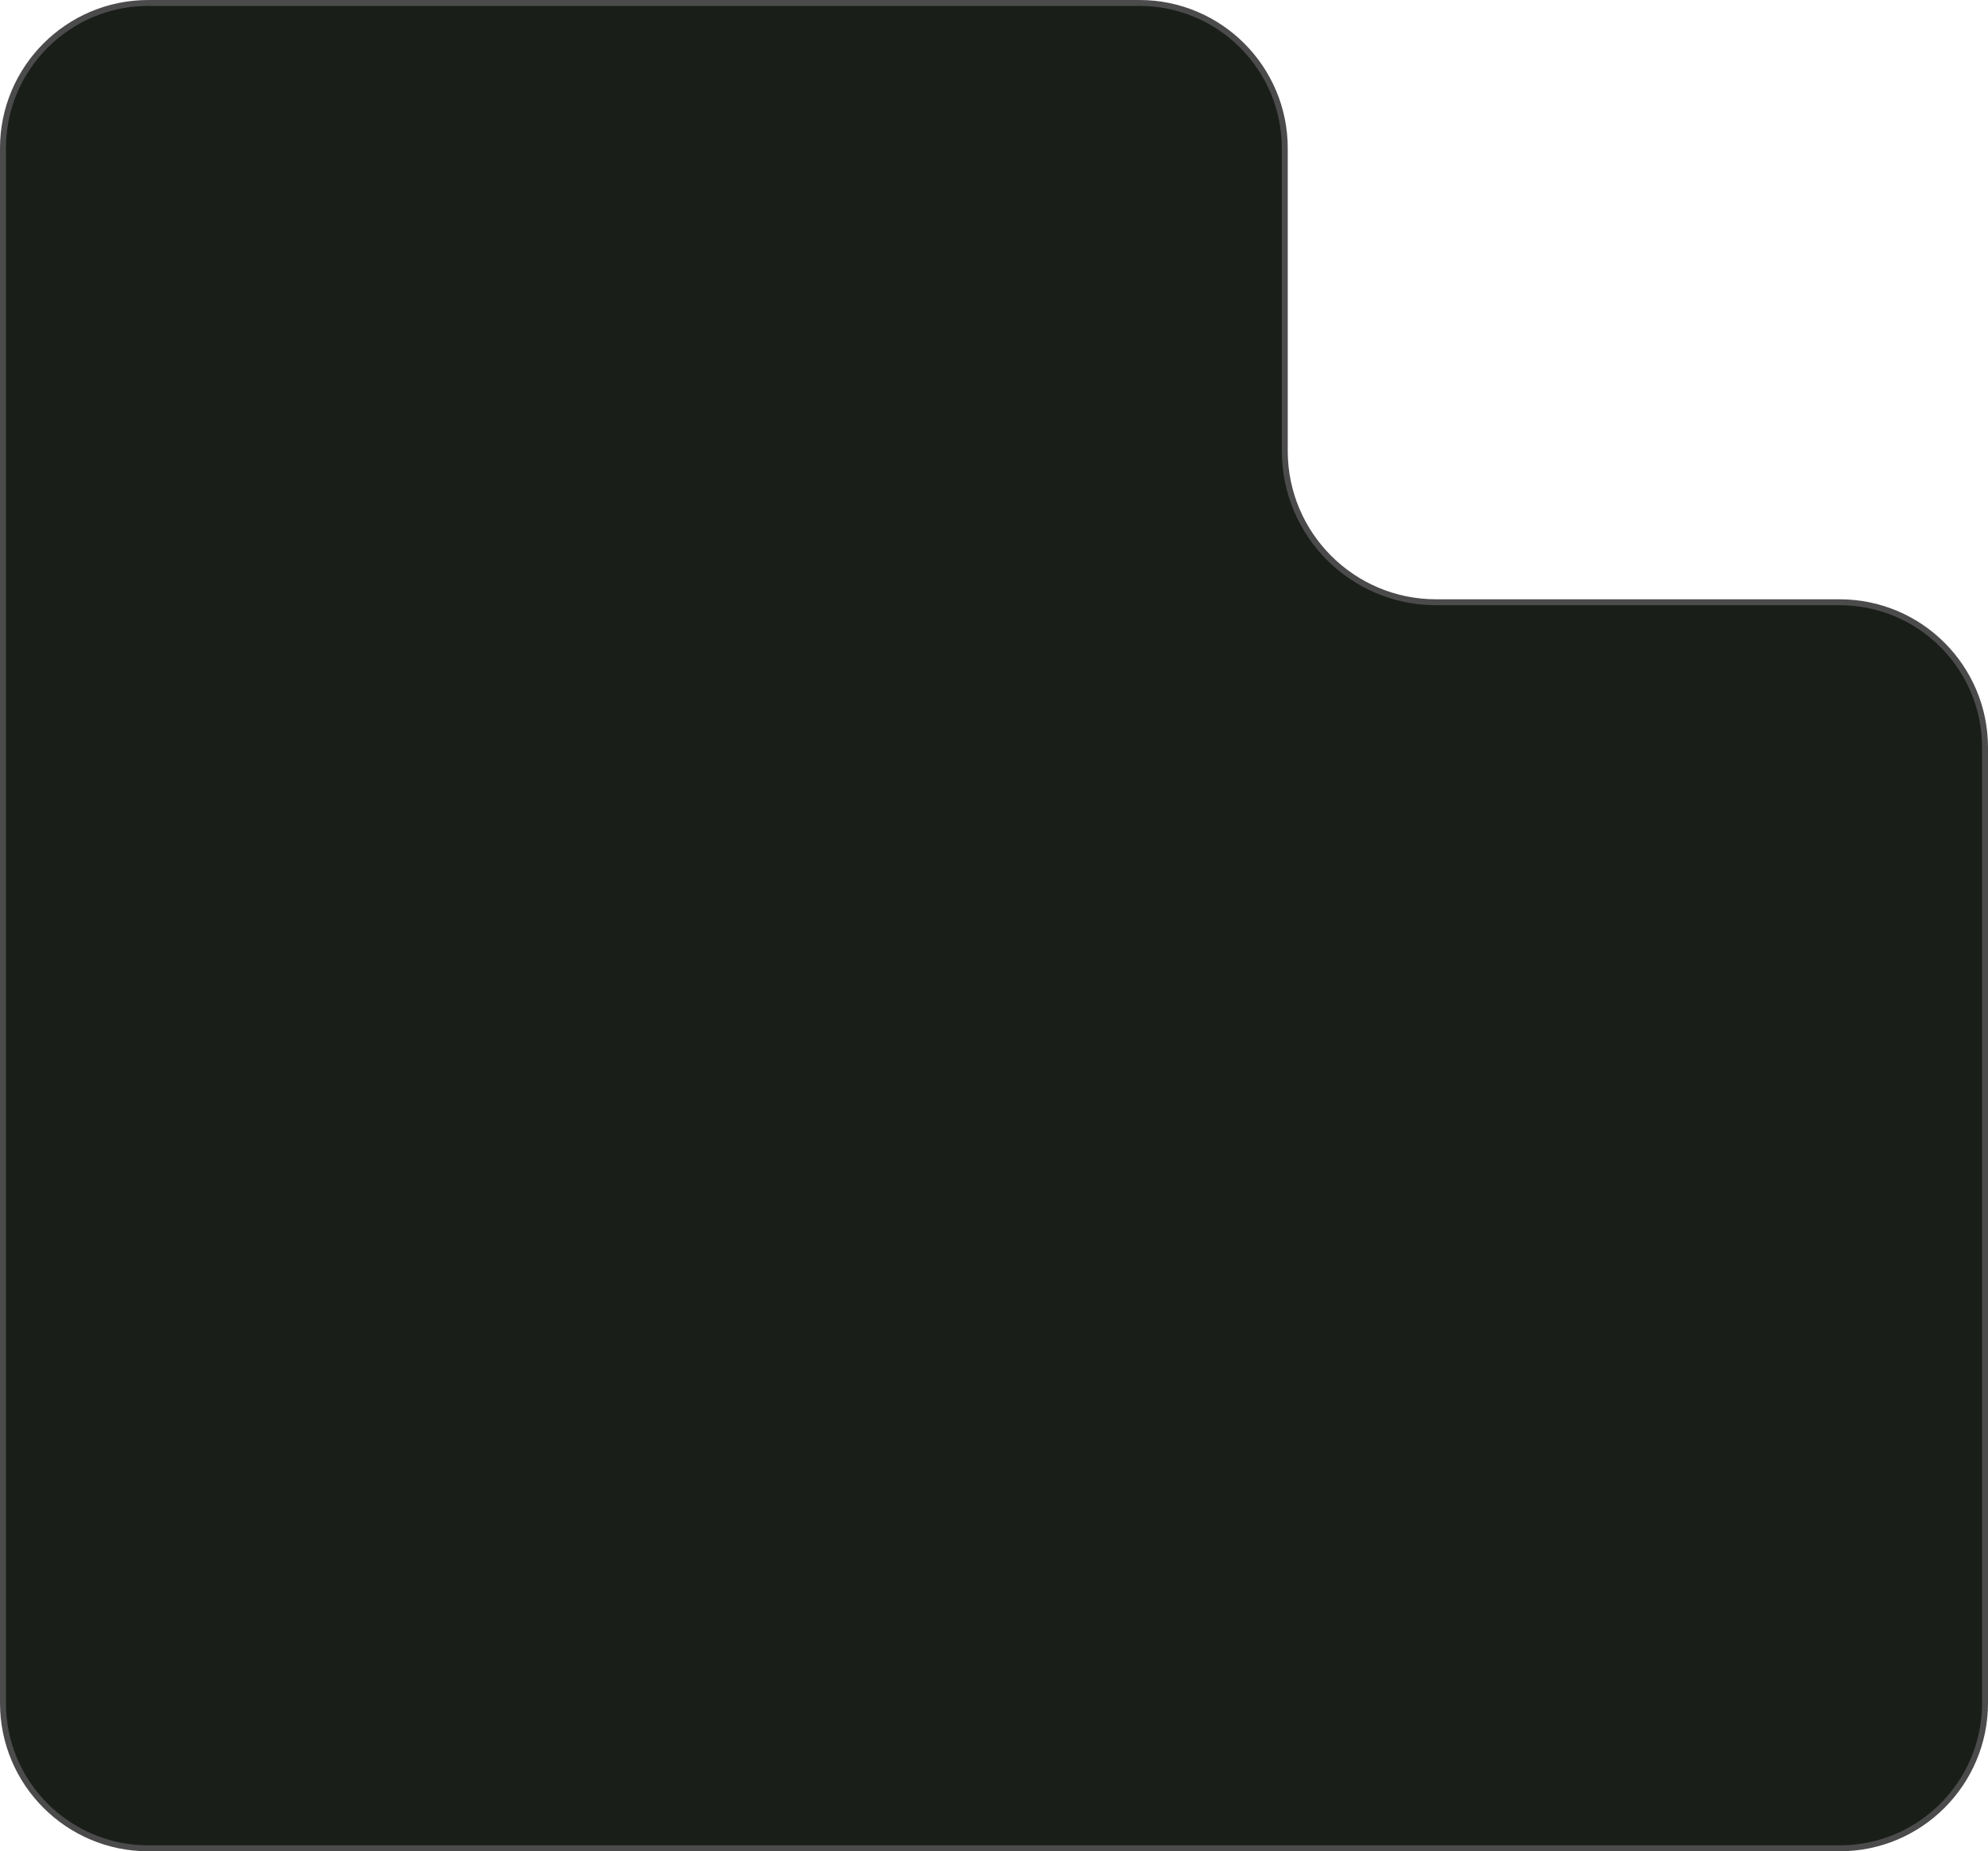 <svg width="335" height="312" viewBox="0 0 335 312" fill="none" xmlns="http://www.w3.org/2000/svg">
<path d="M25 0.5H192C205.531 0.5 216.5 11.469 216.5 25V76C216.5 90.083 227.917 101.5 242 101.5H310C323.531 101.5 334.5 112.469 334.5 126V287C334.5 300.531 323.531 311.5 310 311.5H25C11.469 311.5 0.5 300.531 0.5 287V25C0.5 11.469 11.469 0.5 25 0.5Z" fill="#191E19" stroke="#4B4B4B"/>
</svg>
